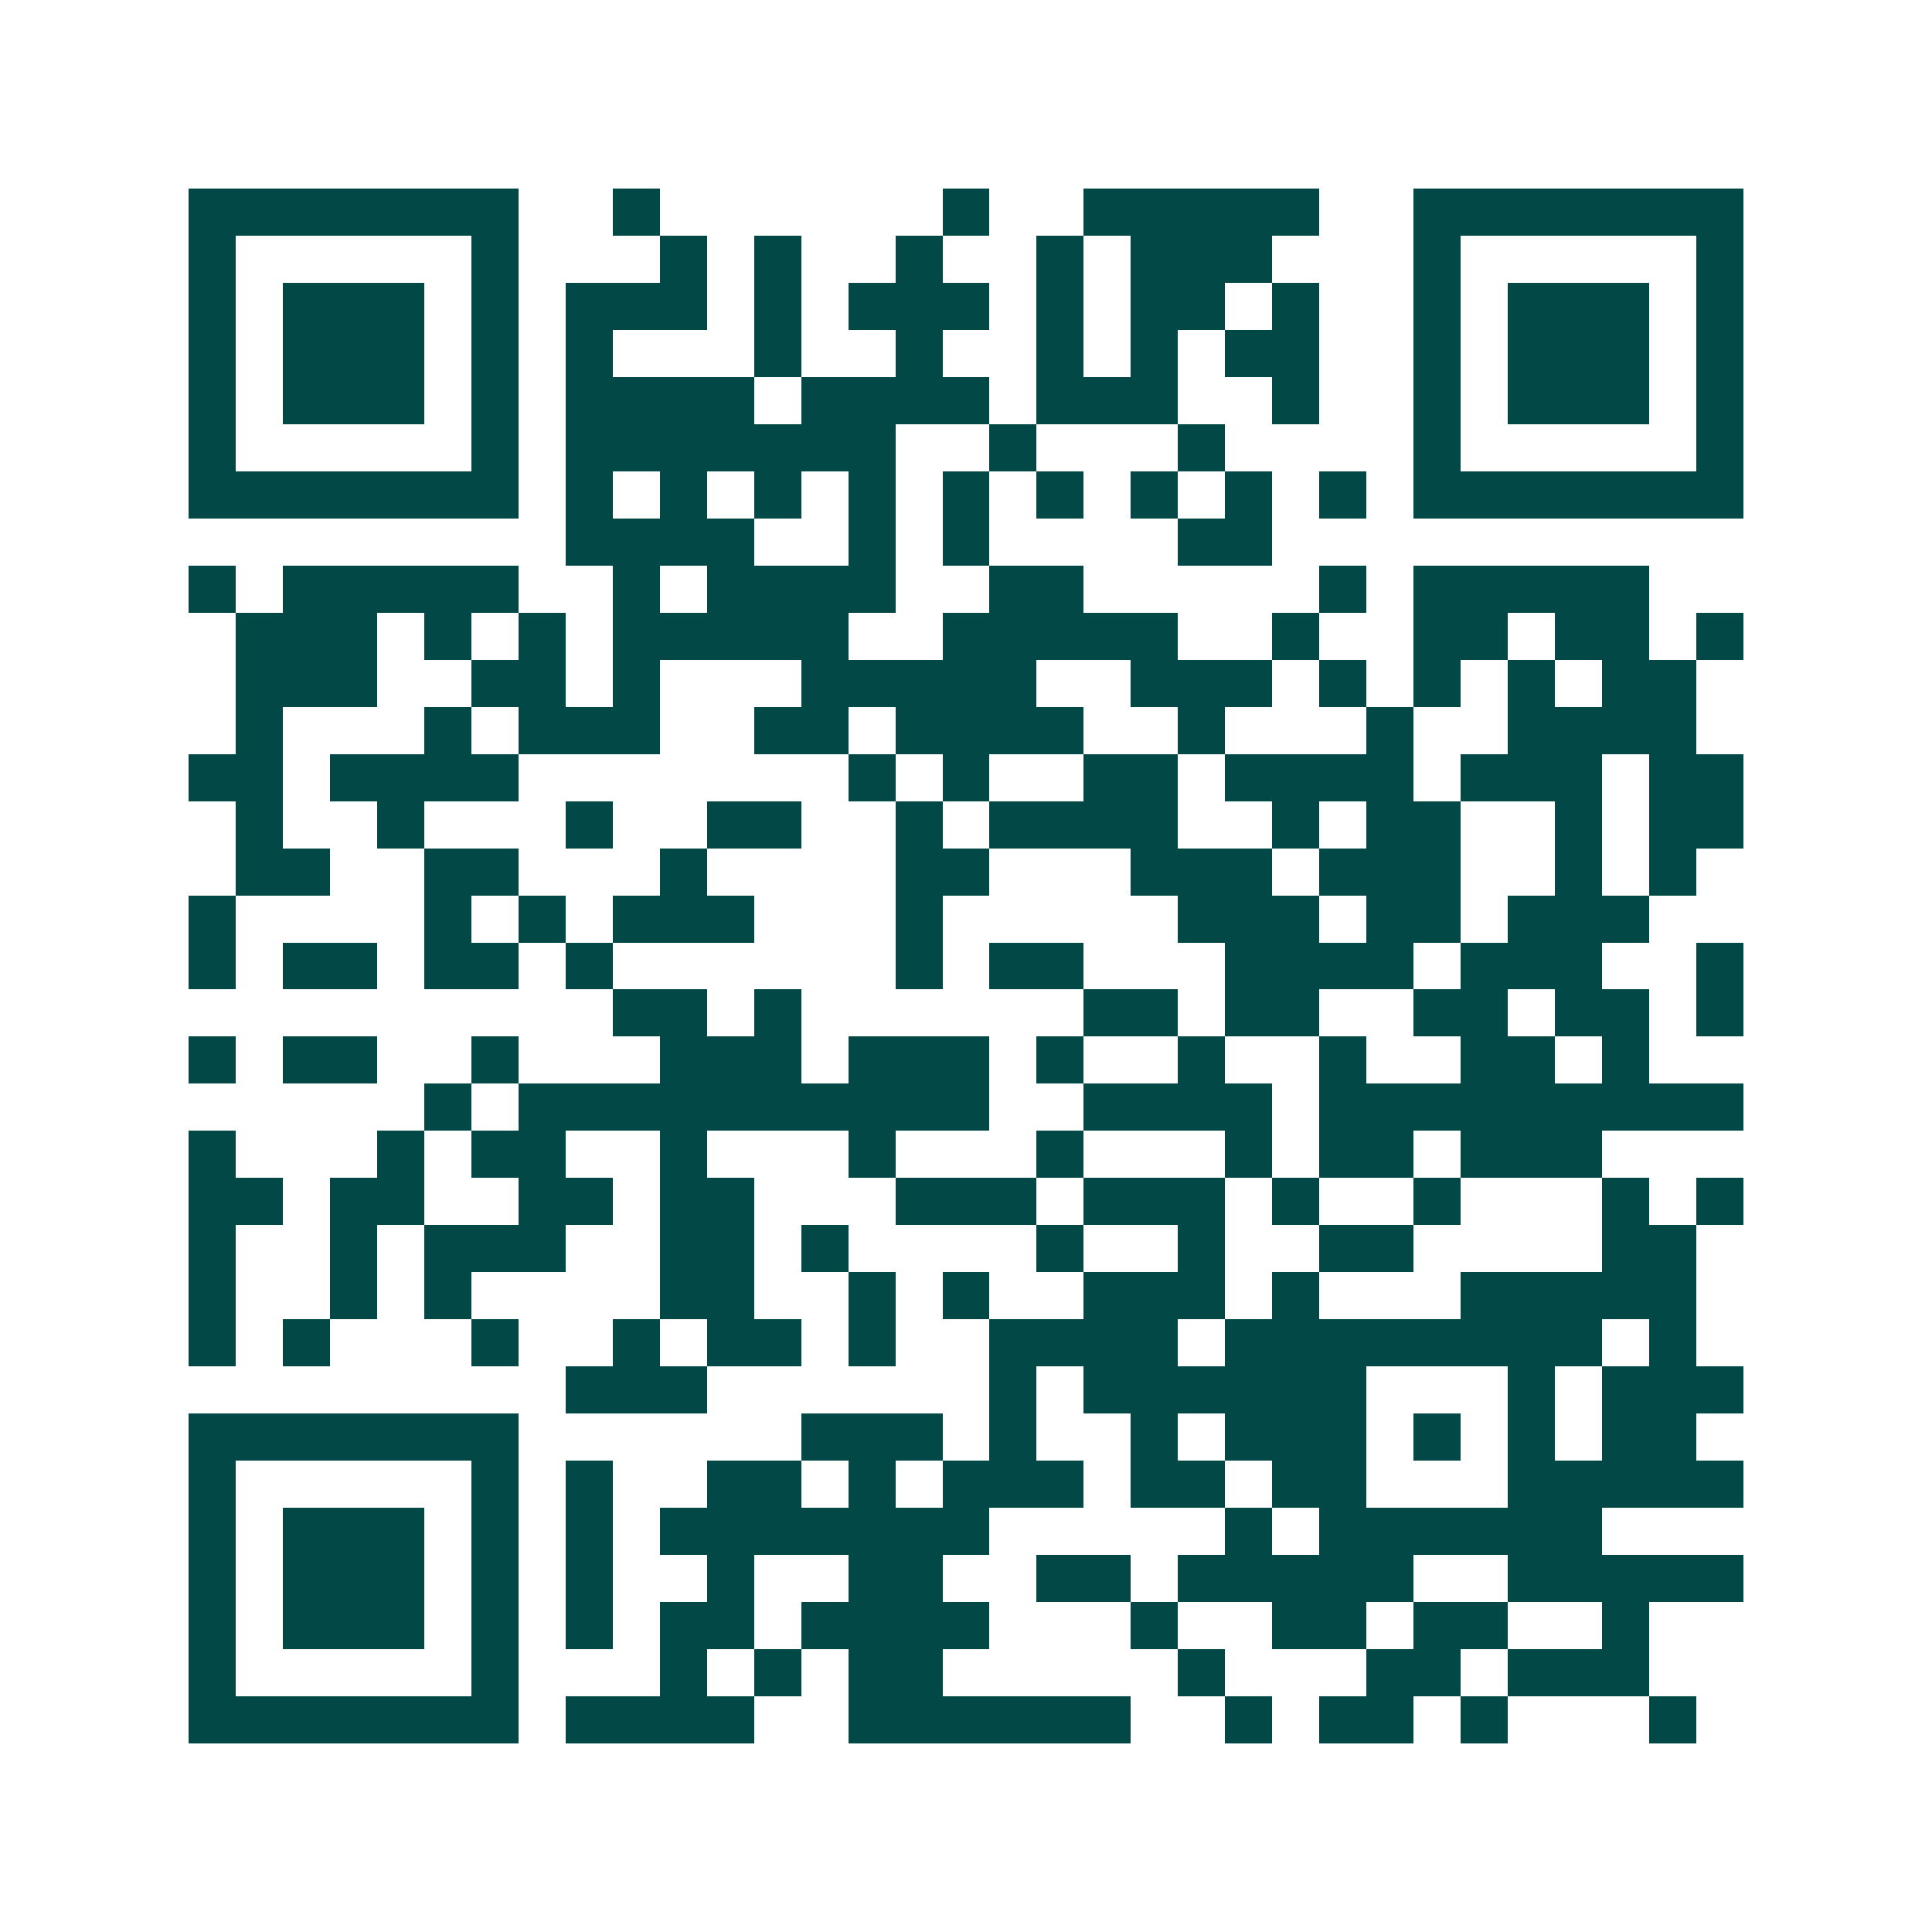 <svg xmlns="http://www.w3.org/2000/svg" width="200" height="200" viewBox="0 0 41 41" shape-rendering="crispEdges"><path fill="#ffffff" d="M0 0h41v41H0z"/><path stroke="#014847" d="M4 4.5h7m2 0h1m6 0h1m2 0h5m2 0h7M4 5.5h1m5 0h1m3 0h1m1 0h1m2 0h1m2 0h1m1 0h3m3 0h1m5 0h1M4 6.5h1m1 0h3m1 0h1m1 0h3m1 0h1m1 0h3m1 0h1m1 0h2m1 0h1m2 0h1m1 0h3m1 0h1M4 7.5h1m1 0h3m1 0h1m1 0h1m3 0h1m2 0h1m2 0h1m1 0h1m1 0h2m2 0h1m1 0h3m1 0h1M4 8.5h1m1 0h3m1 0h1m1 0h4m1 0h4m1 0h3m2 0h1m2 0h1m1 0h3m1 0h1M4 9.5h1m5 0h1m1 0h7m2 0h1m3 0h1m4 0h1m5 0h1M4 10.5h7m1 0h1m1 0h1m1 0h1m1 0h1m1 0h1m1 0h1m1 0h1m1 0h1m1 0h1m1 0h7M12 11.5h4m2 0h1m1 0h1m4 0h2M4 12.5h1m1 0h5m2 0h1m1 0h4m2 0h2m5 0h1m1 0h5M5 13.5h3m1 0h1m1 0h1m1 0h5m2 0h5m2 0h1m2 0h2m1 0h2m1 0h1M5 14.5h3m2 0h2m1 0h1m3 0h5m2 0h3m1 0h1m1 0h1m1 0h1m1 0h2M5 15.5h1m3 0h1m1 0h3m2 0h2m1 0h4m2 0h1m3 0h1m2 0h4M4 16.5h2m1 0h4m7 0h1m1 0h1m2 0h2m1 0h4m1 0h3m1 0h2M5 17.5h1m2 0h1m3 0h1m2 0h2m2 0h1m1 0h4m2 0h1m1 0h2m2 0h1m1 0h2M5 18.5h2m2 0h2m3 0h1m4 0h2m3 0h3m1 0h3m2 0h1m1 0h1M4 19.5h1m4 0h1m1 0h1m1 0h3m3 0h1m5 0h3m1 0h2m1 0h3M4 20.5h1m1 0h2m1 0h2m1 0h1m6 0h1m1 0h2m3 0h4m1 0h3m2 0h1M13 21.5h2m1 0h1m6 0h2m1 0h2m2 0h2m1 0h2m1 0h1M4 22.5h1m1 0h2m2 0h1m3 0h3m1 0h3m1 0h1m2 0h1m2 0h1m2 0h2m1 0h1M9 23.5h1m1 0h10m2 0h4m1 0h9M4 24.5h1m3 0h1m1 0h2m2 0h1m3 0h1m3 0h1m3 0h1m1 0h2m1 0h3M4 25.5h2m1 0h2m2 0h2m1 0h2m3 0h3m1 0h3m1 0h1m2 0h1m3 0h1m1 0h1M4 26.5h1m2 0h1m1 0h3m2 0h2m1 0h1m4 0h1m2 0h1m2 0h2m4 0h2M4 27.5h1m2 0h1m1 0h1m4 0h2m2 0h1m1 0h1m2 0h3m1 0h1m3 0h5M4 28.5h1m1 0h1m3 0h1m2 0h1m1 0h2m1 0h1m2 0h4m1 0h8m1 0h1M12 29.5h3m6 0h1m1 0h6m3 0h1m1 0h3M4 30.5h7m6 0h3m1 0h1m2 0h1m1 0h3m1 0h1m1 0h1m1 0h2M4 31.5h1m5 0h1m1 0h1m2 0h2m1 0h1m1 0h3m1 0h2m1 0h2m3 0h5M4 32.5h1m1 0h3m1 0h1m1 0h1m1 0h7m5 0h1m1 0h6M4 33.5h1m1 0h3m1 0h1m1 0h1m2 0h1m2 0h2m2 0h2m1 0h5m2 0h5M4 34.5h1m1 0h3m1 0h1m1 0h1m1 0h2m1 0h4m3 0h1m2 0h2m1 0h2m2 0h1M4 35.5h1m5 0h1m3 0h1m1 0h1m1 0h2m5 0h1m3 0h2m1 0h3M4 36.5h7m1 0h4m2 0h6m2 0h1m1 0h2m1 0h1m3 0h1"/></svg>
